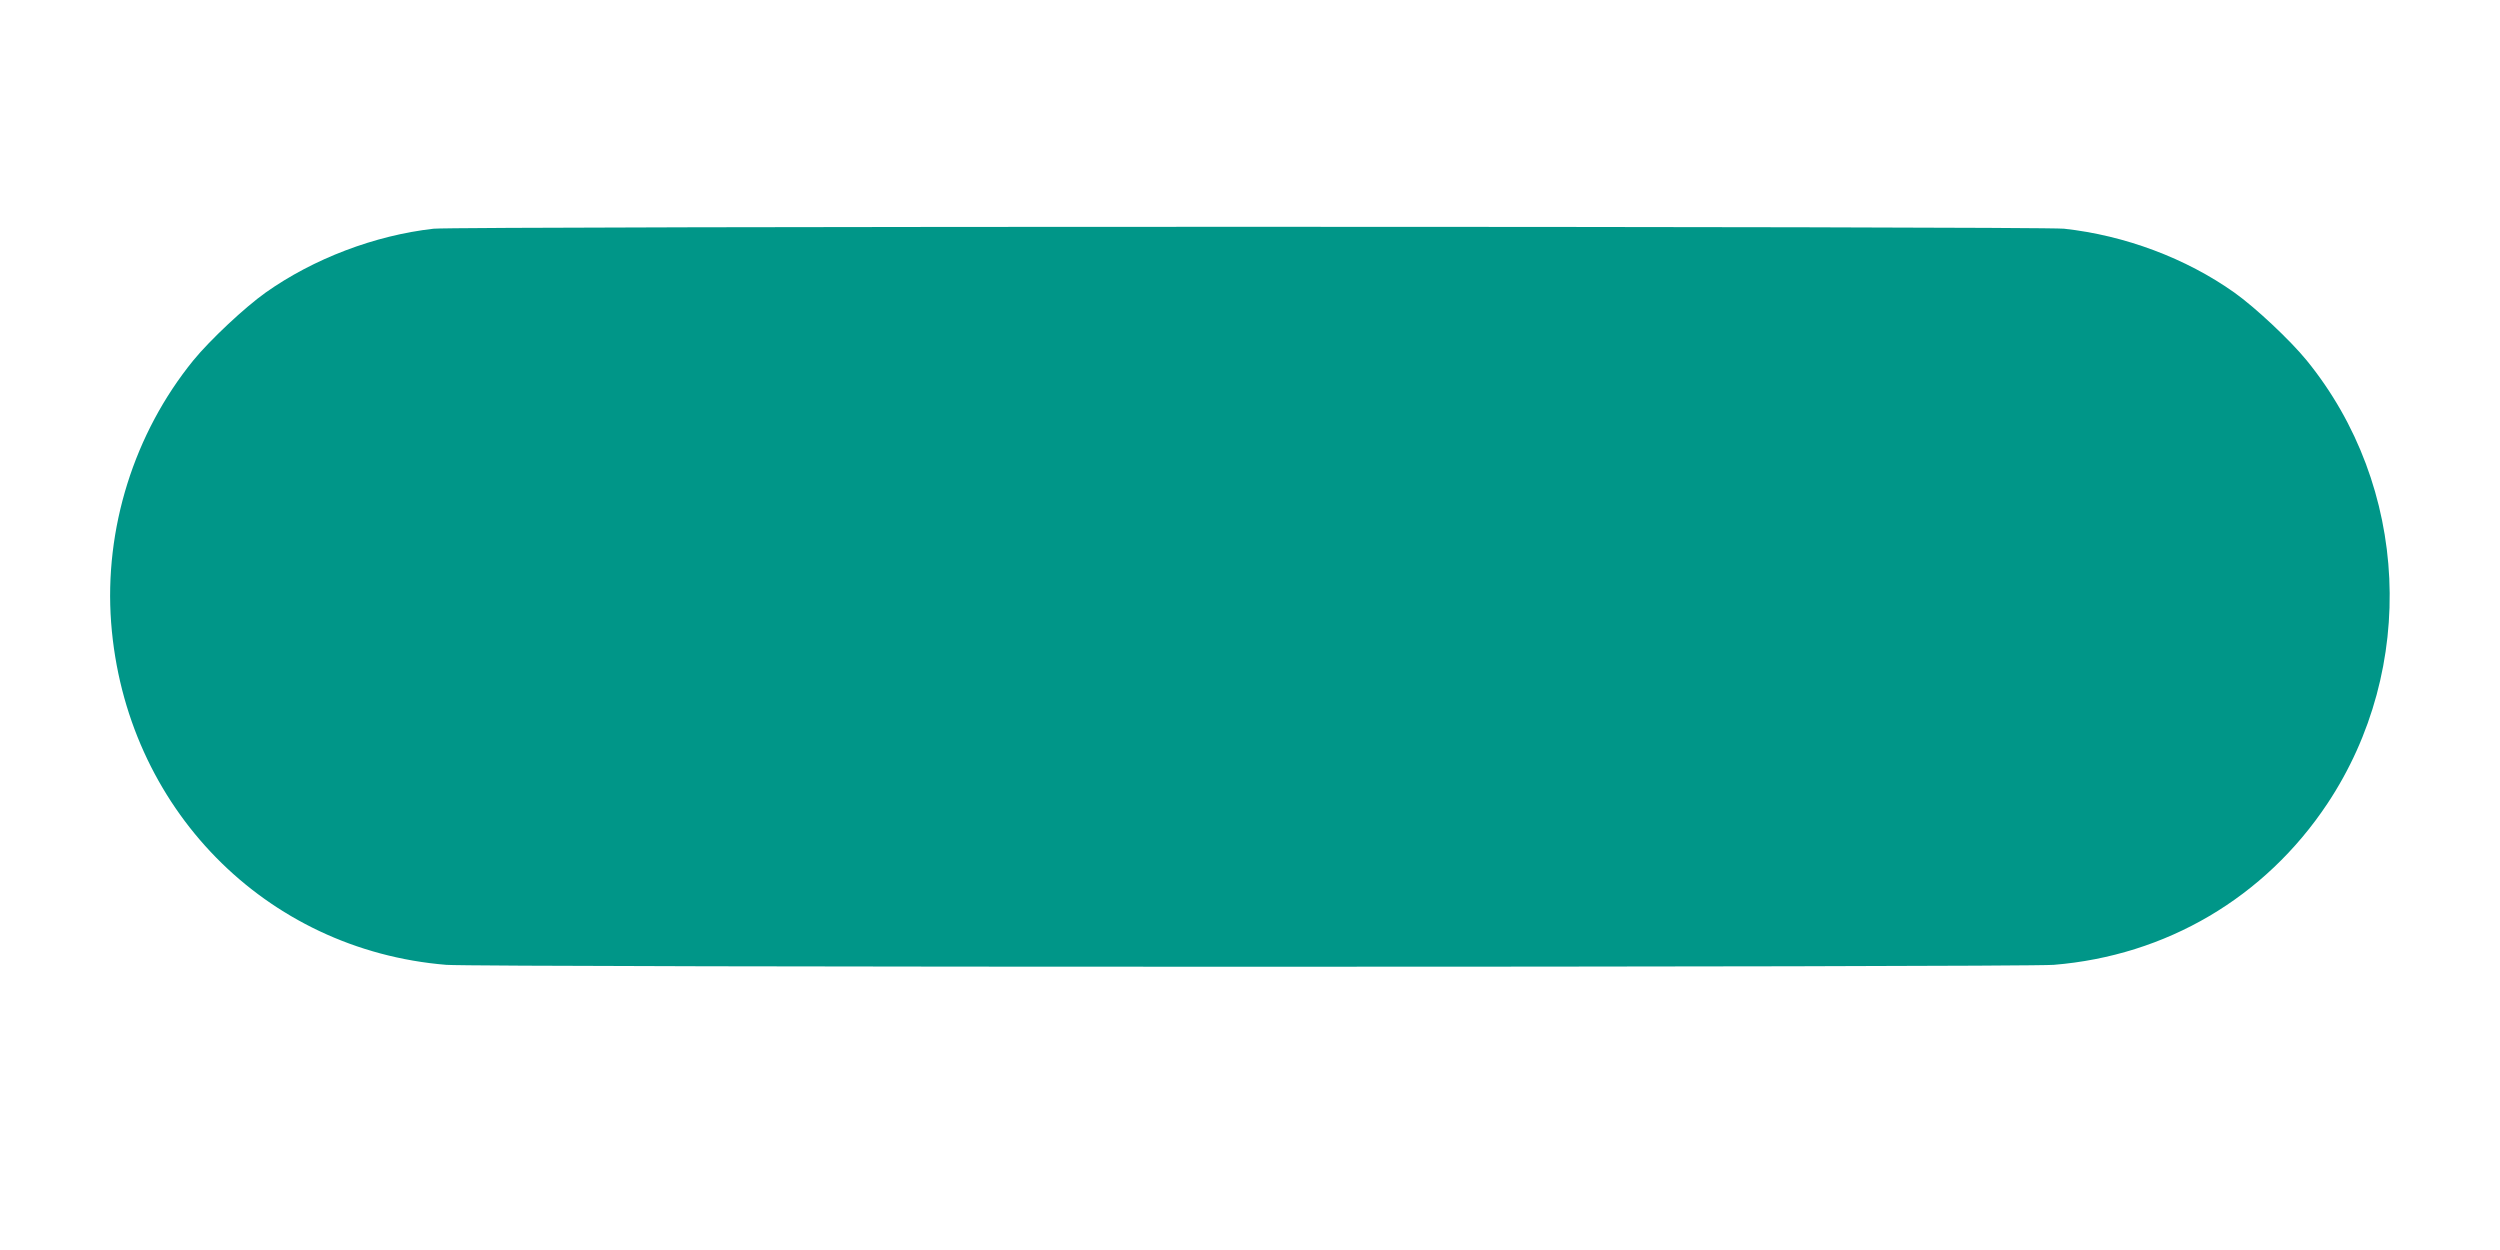 <?xml version="1.0" standalone="no"?>
<!DOCTYPE svg PUBLIC "-//W3C//DTD SVG 20010904//EN"
 "http://www.w3.org/TR/2001/REC-SVG-20010904/DTD/svg10.dtd">
<svg version="1.0" xmlns="http://www.w3.org/2000/svg"
 width="1280pt" height="640pt" viewBox="0 0 1280 640"
 preserveAspectRatio="xMidYMid meet">
<g transform="translate(0,640) scale(0.1,-0.1)"
fill="#009688" stroke="none">
<path d="M2220 5229 c-301 -34 -614 -153 -860 -327 -107 -76 -285 -243 -370
-347 -304 -374 -457 -863 -421 -1343 72 -946 788 -1676 1716 -1752 164 -13
8066 -13 8230 0 576 47 1081 344 1401 825 462 695 419 1625 -106 2270 -85 104
-263 271 -370 347 -248 176 -561 293 -872 327 -119 13 -8234 13 -8348 0z"/>
</g>
</svg>
